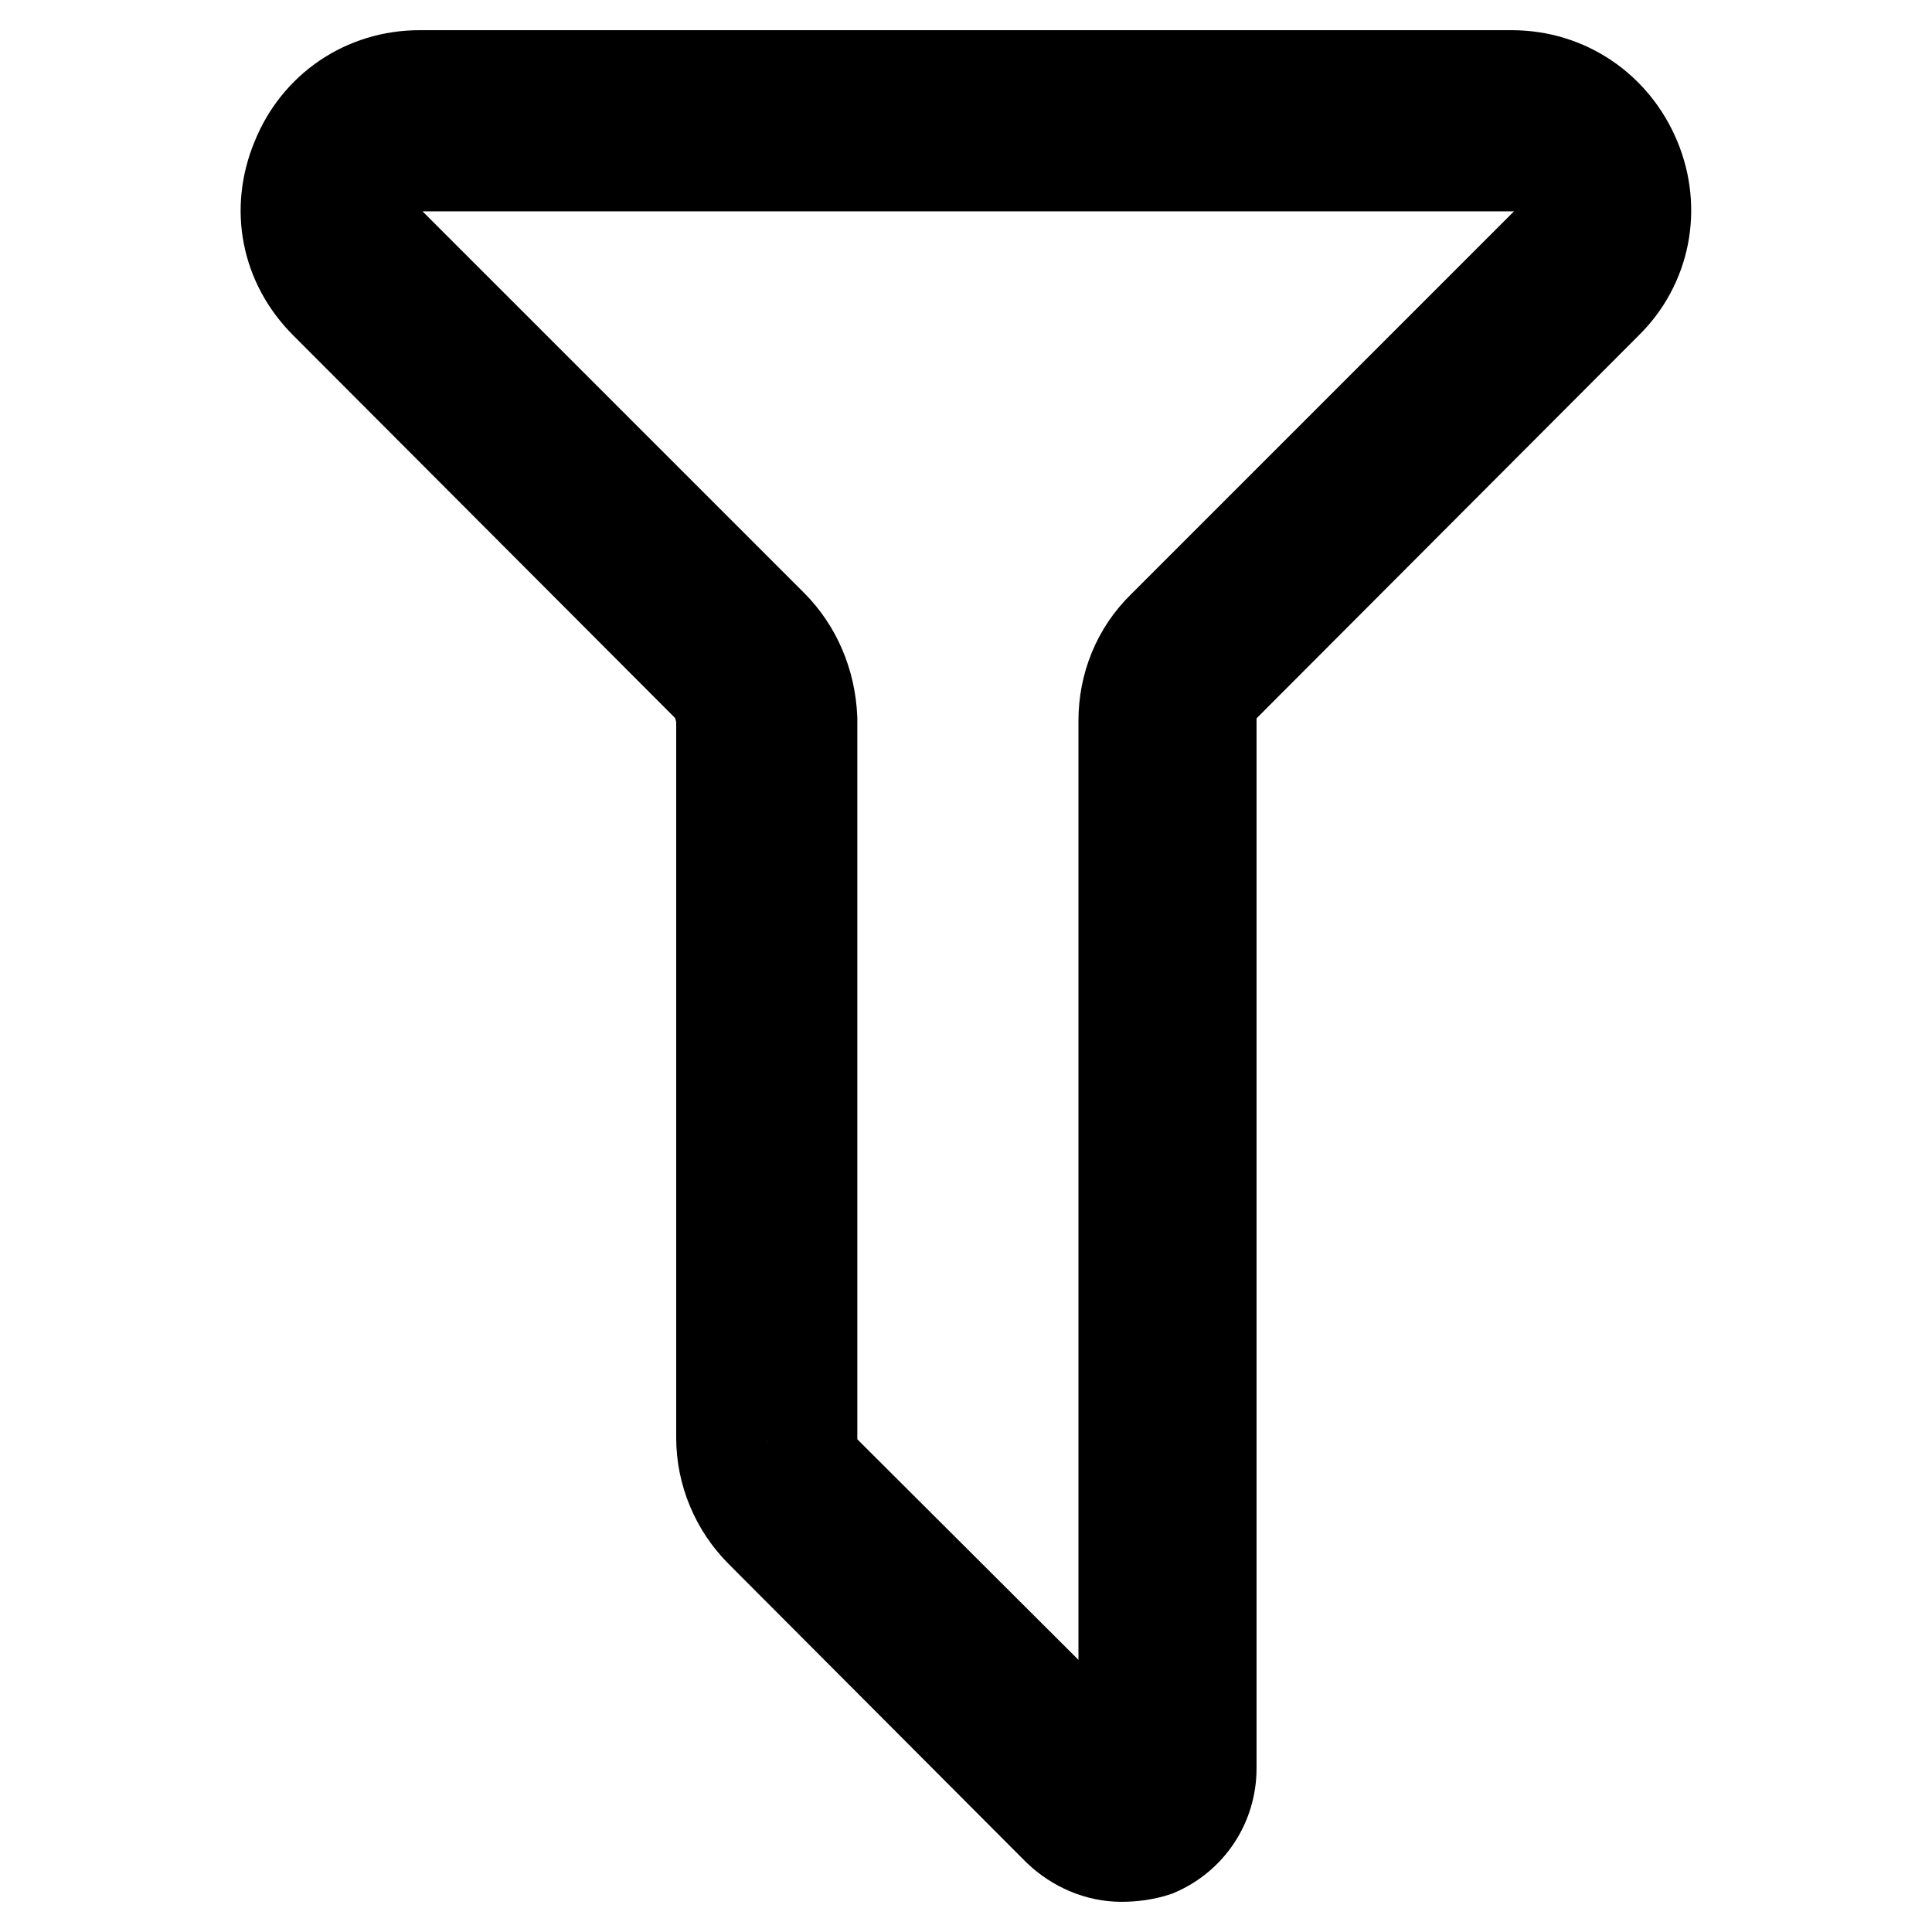 <?xml version="1.0" encoding="utf-8"?>
<!-- Svg Vector Icons : http://www.onlinewebfonts.com/icon -->
<!DOCTYPE svg PUBLIC "-//W3C//DTD SVG 1.1//EN" "http://www.w3.org/Graphics/SVG/1.1/DTD/svg11.dtd">
<svg version="1.1" xmlns="http://www.w3.org/2000/svg" xmlns:xlink="http://www.w3.org/1999/xlink" x="0px" y="0px" viewBox="0 0 256 256" enable-background="new 0 0 256 256" xml:space="preserve">
<g> <path stroke-width="12" fill-opacity="0" stroke="#000000"  d="M148.6,246c-3.1,0-6.1-1.3-8.4-3.5L100.8,203c-3.3-3.3-5.2-7.8-5.2-12.5V95.4c-0.1-1.2-0.5-3-1.8-4.4 L43.1,40.2C37.9,35,36.5,27.7,39.3,21c2.7-6.7,9-11,16.3-11h144.7c7.3,0,13.6,4.3,16.4,11c2.8,6.7,1.3,14.2-3.8,19.2L162.2,91 c-1.1,1.1-1.7,2.6-1.7,4.3v139c0,4.8-2.8,9.1-7.3,11C151.7,245.8,150.1,246,148.6,246L148.6,246z M148.6,234.2l-3.3,4.8l3.4-4.8 H148.6z M55.6,21.8c-3.7,0-5.1,2.8-5.4,3.7c-0.4,0.8-1.3,3.9,1.3,6.5l50.8,50.8c3.2,3.2,5.1,7.6,5.3,12.4v95.4 c0,1.7,0.6,3.1,1.7,4.3l39.6,39.5V95.5c0-4.7,1.8-9.2,5.2-12.5l50.8-50.8c2.6-2.6,1.7-5.5,1.3-6.5c-0.4-0.8-1.8-3.7-5.4-3.7h-145 V21.8z"/></g>
</svg>